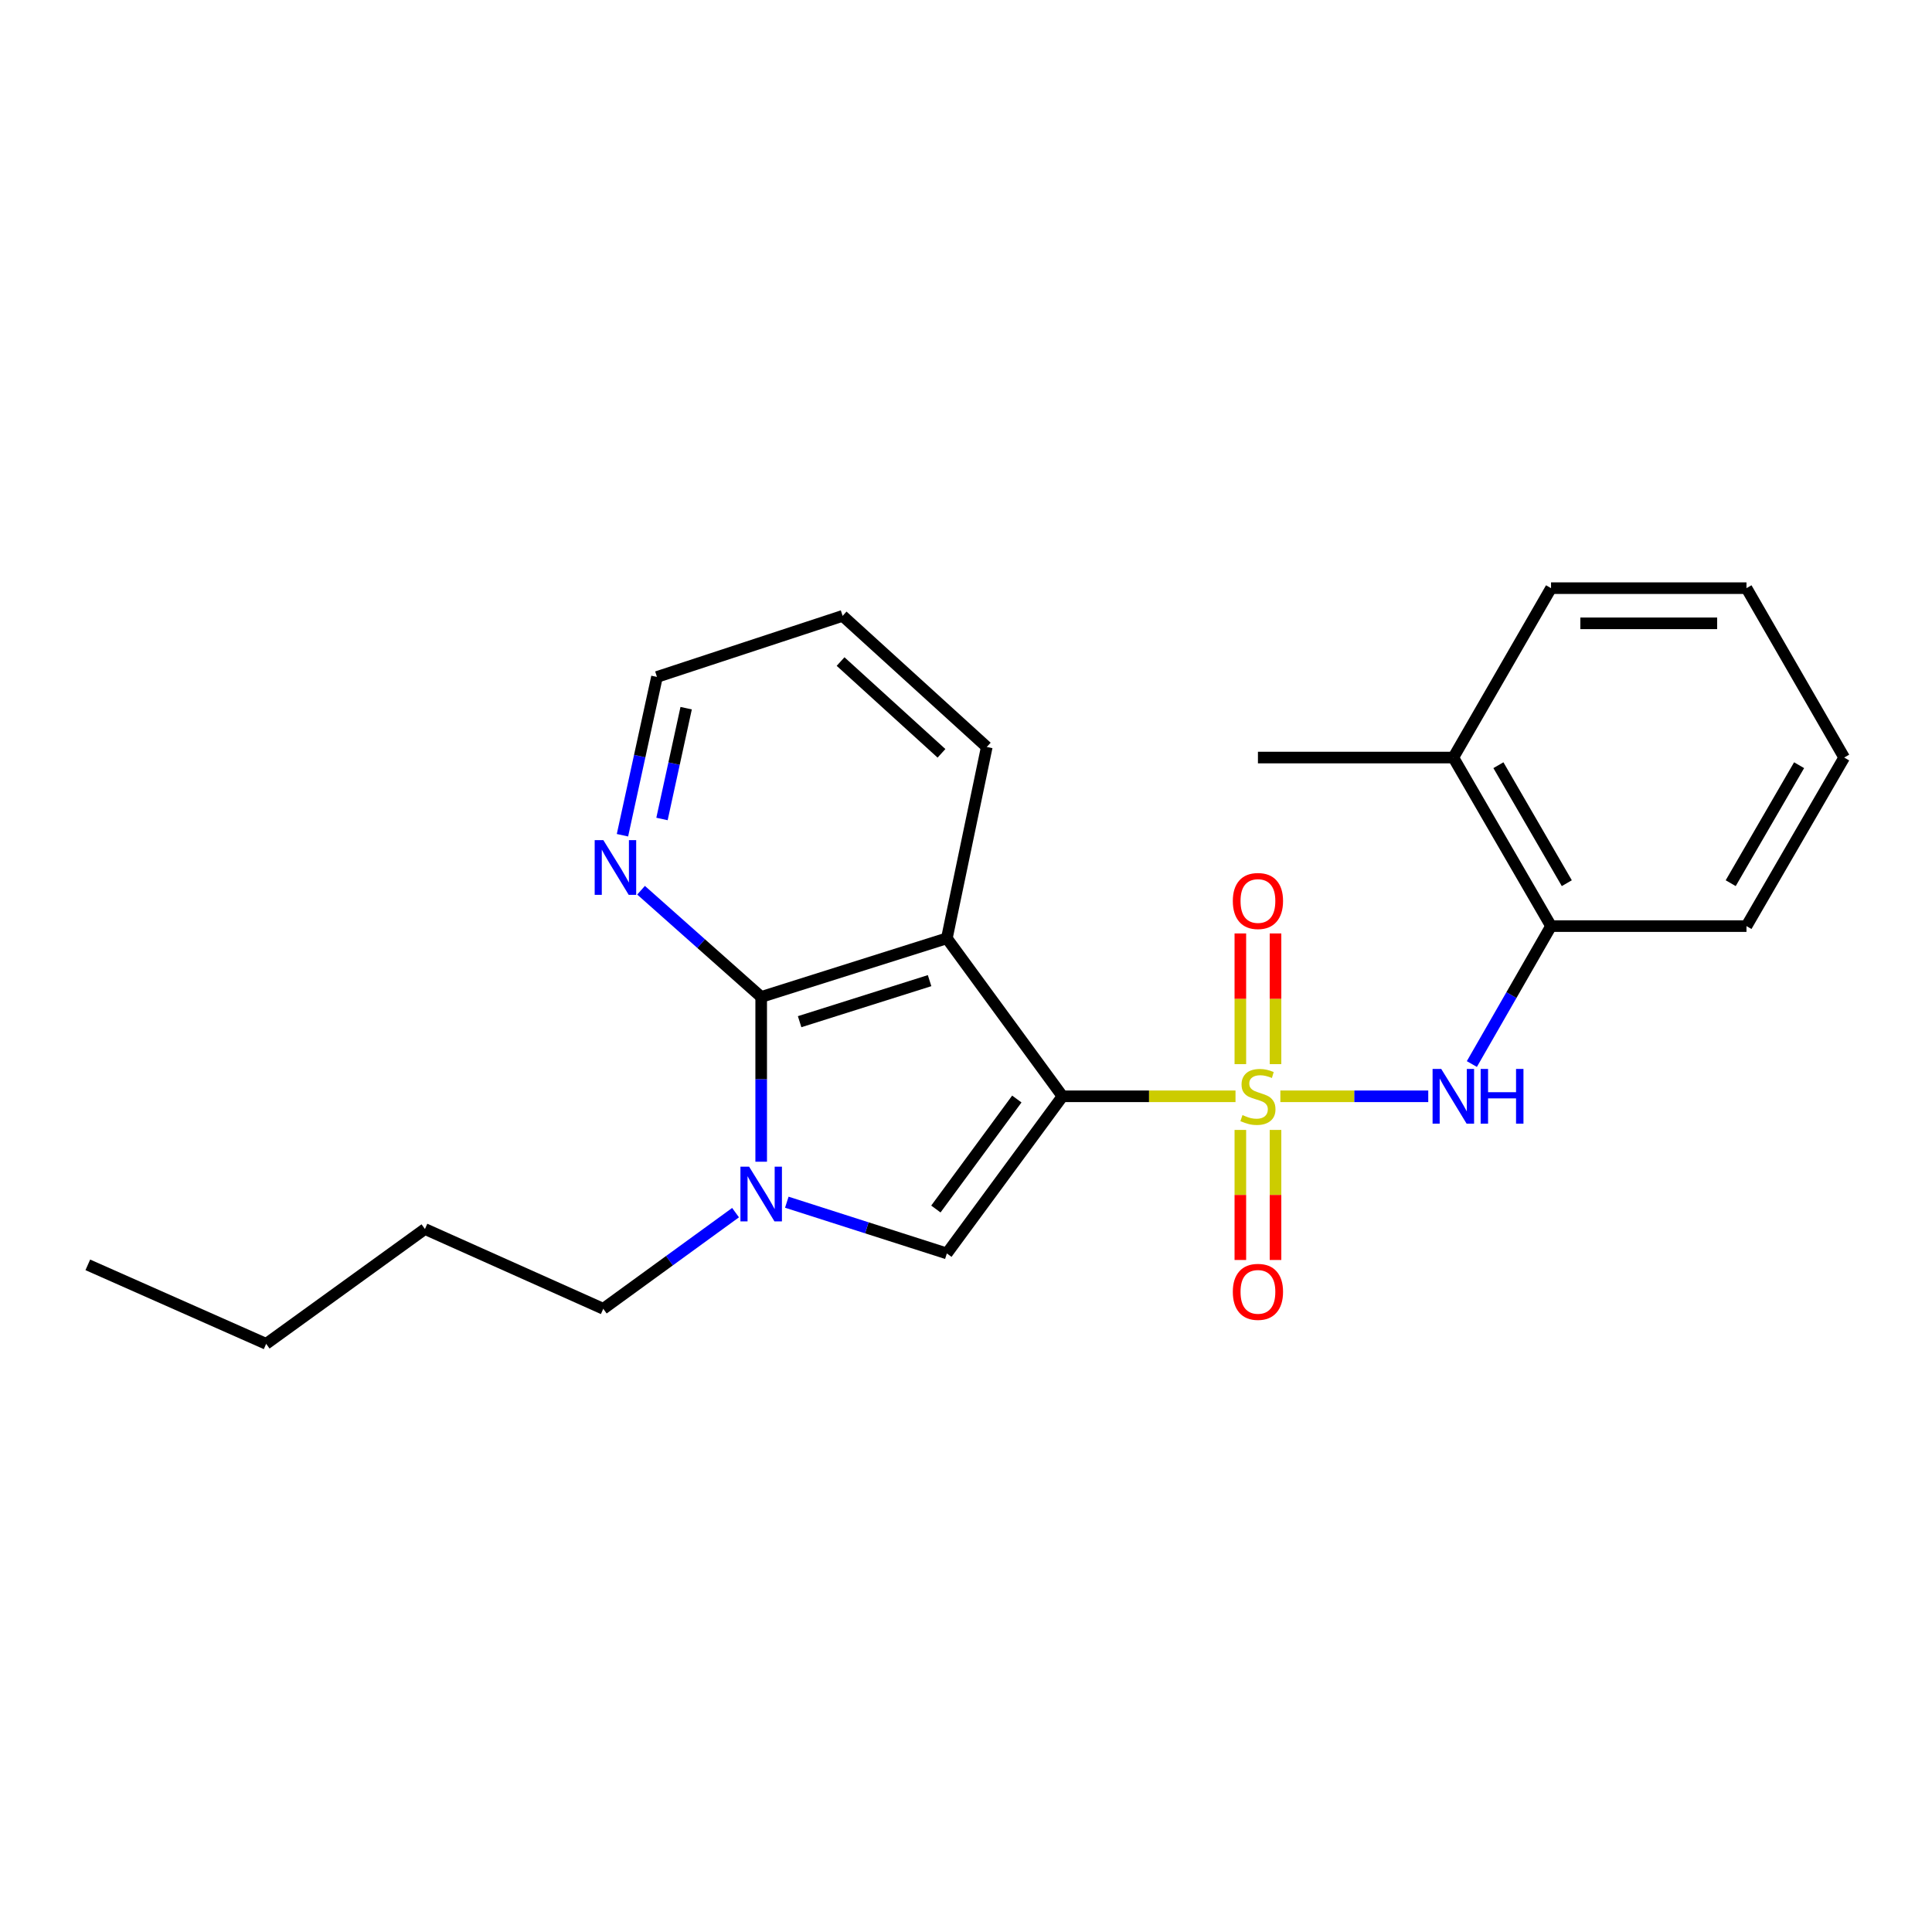 <?xml version='1.0' encoding='iso-8859-1'?>
<svg version='1.1' baseProfile='full'
              xmlns='http://www.w3.org/2000/svg'
                      xmlns:rdkit='http://www.rdkit.org/xml'
                      xmlns:xlink='http://www.w3.org/1999/xlink'
                  xml:space='preserve'
width='1000px' height='1000px' viewBox='0 0 1000 1000'>
<!-- END OF HEADER -->
<rect style='opacity:1.0;fill:#FFFFFF;stroke:none' width='1000' height='1000' x='0' y='0'> </rect>
<path class='bond-0' d='M 639.495,567.442 L 594.721,567.442' style='fill:none;fill-rule:evenodd;stroke:#CCCC00;stroke-width:6px;stroke-linecap:butt;stroke-linejoin:miter;stroke-opacity:1' />
<path class='bond-0' d='M 594.721,567.442 L 549.947,567.442' style='fill:none;fill-rule:evenodd;stroke:#000000;stroke-width:6px;stroke-linecap:butt;stroke-linejoin:miter;stroke-opacity:1' />
<path class='bond-5' d='M 662.712,567.442 L 700.988,567.442' style='fill:none;fill-rule:evenodd;stroke:#CCCC00;stroke-width:6px;stroke-linecap:butt;stroke-linejoin:miter;stroke-opacity:1' />
<path class='bond-5' d='M 700.988,567.442 L 739.263,567.442' style='fill:none;fill-rule:evenodd;stroke:#0000FF;stroke-width:6px;stroke-linecap:butt;stroke-linejoin:miter;stroke-opacity:1' />
<path class='bond-6' d='M 642.002,584.85 L 642.002,618.508' style='fill:none;fill-rule:evenodd;stroke:#CCCC00;stroke-width:6px;stroke-linecap:butt;stroke-linejoin:miter;stroke-opacity:1' />
<path class='bond-6' d='M 642.002,618.508 L 642.002,652.165' style='fill:none;fill-rule:evenodd;stroke:#FF0000;stroke-width:6px;stroke-linecap:butt;stroke-linejoin:miter;stroke-opacity:1' />
<path class='bond-6' d='M 660.205,584.85 L 660.205,618.508' style='fill:none;fill-rule:evenodd;stroke:#CCCC00;stroke-width:6px;stroke-linecap:butt;stroke-linejoin:miter;stroke-opacity:1' />
<path class='bond-6' d='M 660.205,618.508 L 660.205,652.165' style='fill:none;fill-rule:evenodd;stroke:#FF0000;stroke-width:6px;stroke-linecap:butt;stroke-linejoin:miter;stroke-opacity:1' />
<path class='bond-7' d='M 660.205,550.792 L 660.205,516.97' style='fill:none;fill-rule:evenodd;stroke:#CCCC00;stroke-width:6px;stroke-linecap:butt;stroke-linejoin:miter;stroke-opacity:1' />
<path class='bond-7' d='M 660.205,516.97 L 660.205,483.147' style='fill:none;fill-rule:evenodd;stroke:#FF0000;stroke-width:6px;stroke-linecap:butt;stroke-linejoin:miter;stroke-opacity:1' />
<path class='bond-7' d='M 642.002,550.792 L 642.002,516.97' style='fill:none;fill-rule:evenodd;stroke:#CCCC00;stroke-width:6px;stroke-linecap:butt;stroke-linejoin:miter;stroke-opacity:1' />
<path class='bond-7' d='M 642.002,516.97 L 642.002,483.147' style='fill:none;fill-rule:evenodd;stroke:#FF0000;stroke-width:6px;stroke-linecap:butt;stroke-linejoin:miter;stroke-opacity:1' />
<path class='bond-1' d='M 549.947,567.442 L 490.09,485.67' style='fill:none;fill-rule:evenodd;stroke:#000000;stroke-width:6px;stroke-linecap:butt;stroke-linejoin:miter;stroke-opacity:1' />
<path class='bond-2' d='M 549.947,567.442 L 490.09,648.778' style='fill:none;fill-rule:evenodd;stroke:#000000;stroke-width:6px;stroke-linecap:butt;stroke-linejoin:miter;stroke-opacity:1' />
<path class='bond-2' d='M 526.307,568.853 L 484.407,625.788' style='fill:none;fill-rule:evenodd;stroke:#000000;stroke-width:6px;stroke-linecap:butt;stroke-linejoin:miter;stroke-opacity:1' />
<path class='bond-3' d='M 490.09,485.67 L 393.989,516.019' style='fill:none;fill-rule:evenodd;stroke:#000000;stroke-width:6px;stroke-linecap:butt;stroke-linejoin:miter;stroke-opacity:1' />
<path class='bond-3' d='M 481.156,507.58 L 413.885,528.824' style='fill:none;fill-rule:evenodd;stroke:#000000;stroke-width:6px;stroke-linecap:butt;stroke-linejoin:miter;stroke-opacity:1' />
<path class='bond-11' d='M 490.09,485.67 L 510.75,386.637' style='fill:none;fill-rule:evenodd;stroke:#000000;stroke-width:6px;stroke-linecap:butt;stroke-linejoin:miter;stroke-opacity:1' />
<path class='bond-4' d='M 490.09,648.778 L 448.67,635.519' style='fill:none;fill-rule:evenodd;stroke:#000000;stroke-width:6px;stroke-linecap:butt;stroke-linejoin:miter;stroke-opacity:1' />
<path class='bond-4' d='M 448.67,635.519 L 407.251,622.261' style='fill:none;fill-rule:evenodd;stroke:#0000FF;stroke-width:6px;stroke-linecap:butt;stroke-linejoin:miter;stroke-opacity:1' />
<path class='bond-9' d='M 393.989,516.019 L 362.9,488.401' style='fill:none;fill-rule:evenodd;stroke:#000000;stroke-width:6px;stroke-linecap:butt;stroke-linejoin:miter;stroke-opacity:1' />
<path class='bond-9' d='M 362.9,488.401 L 331.811,460.783' style='fill:none;fill-rule:evenodd;stroke:#0000FF;stroke-width:6px;stroke-linecap:butt;stroke-linejoin:miter;stroke-opacity:1' />
<path class='bond-23' d='M 393.989,516.019 L 393.989,558.662' style='fill:none;fill-rule:evenodd;stroke:#000000;stroke-width:6px;stroke-linecap:butt;stroke-linejoin:miter;stroke-opacity:1' />
<path class='bond-23' d='M 393.989,558.662 L 393.989,601.305' style='fill:none;fill-rule:evenodd;stroke:#0000FF;stroke-width:6px;stroke-linecap:butt;stroke-linejoin:miter;stroke-opacity:1' />
<path class='bond-12' d='M 380.722,627.658 L 346.485,652.542' style='fill:none;fill-rule:evenodd;stroke:#0000FF;stroke-width:6px;stroke-linecap:butt;stroke-linejoin:miter;stroke-opacity:1' />
<path class='bond-12' d='M 346.485,652.542 L 312.248,677.427' style='fill:none;fill-rule:evenodd;stroke:#000000;stroke-width:6px;stroke-linecap:butt;stroke-linejoin:miter;stroke-opacity:1' />
<path class='bond-8' d='M 761.828,550.742 L 782.321,515.046' style='fill:none;fill-rule:evenodd;stroke:#0000FF;stroke-width:6px;stroke-linecap:butt;stroke-linejoin:miter;stroke-opacity:1' />
<path class='bond-8' d='M 782.321,515.046 L 802.815,479.35' style='fill:none;fill-rule:evenodd;stroke:#000000;stroke-width:6px;stroke-linecap:butt;stroke-linejoin:miter;stroke-opacity:1' />
<path class='bond-10' d='M 802.815,479.35 L 752.241,392.108' style='fill:none;fill-rule:evenodd;stroke:#000000;stroke-width:6px;stroke-linecap:butt;stroke-linejoin:miter;stroke-opacity:1' />
<path class='bond-10' d='M 810.977,457.134 L 775.575,396.065' style='fill:none;fill-rule:evenodd;stroke:#000000;stroke-width:6px;stroke-linecap:butt;stroke-linejoin:miter;stroke-opacity:1' />
<path class='bond-14' d='M 802.815,479.35 L 903.972,479.35' style='fill:none;fill-rule:evenodd;stroke:#000000;stroke-width:6px;stroke-linecap:butt;stroke-linejoin:miter;stroke-opacity:1' />
<path class='bond-25' d='M 322.185,432.318 L 331.116,391.35' style='fill:none;fill-rule:evenodd;stroke:#0000FF;stroke-width:6px;stroke-linecap:butt;stroke-linejoin:miter;stroke-opacity:1' />
<path class='bond-25' d='M 331.116,391.35 L 340.047,350.383' style='fill:none;fill-rule:evenodd;stroke:#000000;stroke-width:6px;stroke-linecap:butt;stroke-linejoin:miter;stroke-opacity:1' />
<path class='bond-25' d='M 342.649,423.905 L 348.901,395.228' style='fill:none;fill-rule:evenodd;stroke:#0000FF;stroke-width:6px;stroke-linecap:butt;stroke-linejoin:miter;stroke-opacity:1' />
<path class='bond-25' d='M 348.901,395.228 L 355.153,366.55' style='fill:none;fill-rule:evenodd;stroke:#000000;stroke-width:6px;stroke-linecap:butt;stroke-linejoin:miter;stroke-opacity:1' />
<path class='bond-15' d='M 752.241,392.108 L 651.104,392.108' style='fill:none;fill-rule:evenodd;stroke:#000000;stroke-width:6px;stroke-linecap:butt;stroke-linejoin:miter;stroke-opacity:1' />
<path class='bond-16' d='M 752.241,392.108 L 802.815,304.431' style='fill:none;fill-rule:evenodd;stroke:#000000;stroke-width:6px;stroke-linecap:butt;stroke-linejoin:miter;stroke-opacity:1' />
<path class='bond-18' d='M 510.75,386.637 L 436.138,318.77' style='fill:none;fill-rule:evenodd;stroke:#000000;stroke-width:6px;stroke-linecap:butt;stroke-linejoin:miter;stroke-opacity:1' />
<path class='bond-18' d='M 487.31,389.922 L 435.082,342.416' style='fill:none;fill-rule:evenodd;stroke:#000000;stroke-width:6px;stroke-linecap:butt;stroke-linejoin:miter;stroke-opacity:1' />
<path class='bond-17' d='M 312.248,677.427 L 219.949,636.137' style='fill:none;fill-rule:evenodd;stroke:#000000;stroke-width:6px;stroke-linecap:butt;stroke-linejoin:miter;stroke-opacity:1' />
<path class='bond-13' d='M 340.047,350.383 L 436.138,318.77' style='fill:none;fill-rule:evenodd;stroke:#000000;stroke-width:6px;stroke-linecap:butt;stroke-linejoin:miter;stroke-opacity:1' />
<path class='bond-20' d='M 903.972,479.35 L 954.545,392.108' style='fill:none;fill-rule:evenodd;stroke:#000000;stroke-width:6px;stroke-linecap:butt;stroke-linejoin:miter;stroke-opacity:1' />
<path class='bond-20' d='M 895.81,457.134 L 931.211,396.065' style='fill:none;fill-rule:evenodd;stroke:#000000;stroke-width:6px;stroke-linecap:butt;stroke-linejoin:miter;stroke-opacity:1' />
<path class='bond-24' d='M 802.815,304.431 L 903.972,304.431' style='fill:none;fill-rule:evenodd;stroke:#000000;stroke-width:6px;stroke-linecap:butt;stroke-linejoin:miter;stroke-opacity:1' />
<path class='bond-24' d='M 817.988,322.633 L 888.798,322.633' style='fill:none;fill-rule:evenodd;stroke:#000000;stroke-width:6px;stroke-linecap:butt;stroke-linejoin:miter;stroke-opacity:1' />
<path class='bond-19' d='M 219.949,636.137 L 137.763,695.569' style='fill:none;fill-rule:evenodd;stroke:#000000;stroke-width:6px;stroke-linecap:butt;stroke-linejoin:miter;stroke-opacity:1' />
<path class='bond-21' d='M 137.763,695.569 L 45.455,654.684' style='fill:none;fill-rule:evenodd;stroke:#000000;stroke-width:6px;stroke-linecap:butt;stroke-linejoin:miter;stroke-opacity:1' />
<path class='bond-22' d='M 954.545,392.108 L 903.972,304.431' style='fill:none;fill-rule:evenodd;stroke:#000000;stroke-width:6px;stroke-linecap:butt;stroke-linejoin:miter;stroke-opacity:1' />
<path  class='atom-0' d='M 643.104 577.162
Q 643.424 577.282, 644.744 577.842
Q 646.064 578.402, 647.504 578.762
Q 648.984 579.082, 650.424 579.082
Q 653.104 579.082, 654.664 577.802
Q 656.224 576.482, 656.224 574.202
Q 656.224 572.642, 655.424 571.682
Q 654.664 570.722, 653.464 570.202
Q 652.264 569.682, 650.264 569.082
Q 647.744 568.322, 646.224 567.602
Q 644.744 566.882, 643.664 565.362
Q 642.624 563.842, 642.624 561.282
Q 642.624 557.722, 645.024 555.522
Q 647.464 553.322, 652.264 553.322
Q 655.544 553.322, 659.264 554.882
L 658.344 557.962
Q 654.944 556.562, 652.384 556.562
Q 649.624 556.562, 648.104 557.722
Q 646.584 558.842, 646.624 560.802
Q 646.624 562.322, 647.384 563.242
Q 648.184 564.162, 649.304 564.682
Q 650.464 565.202, 652.384 565.802
Q 654.944 566.602, 656.464 567.402
Q 657.984 568.202, 659.064 569.842
Q 660.184 571.442, 660.184 574.202
Q 660.184 578.122, 657.544 580.242
Q 654.944 582.322, 650.584 582.322
Q 648.064 582.322, 646.144 581.762
Q 644.264 581.242, 642.024 580.322
L 643.104 577.162
' fill='#CCCC00'/>
<path  class='atom-5' d='M 387.729 603.855
L 397.009 618.855
Q 397.929 620.335, 399.409 623.015
Q 400.889 625.695, 400.969 625.855
L 400.969 603.855
L 404.729 603.855
L 404.729 632.175
L 400.849 632.175
L 390.889 615.775
Q 389.729 613.855, 388.489 611.655
Q 387.289 609.455, 386.929 608.775
L 386.929 632.175
L 383.249 632.175
L 383.249 603.855
L 387.729 603.855
' fill='#0000FF'/>
<path  class='atom-6' d='M 745.981 553.282
L 755.261 568.282
Q 756.181 569.762, 757.661 572.442
Q 759.141 575.122, 759.221 575.282
L 759.221 553.282
L 762.981 553.282
L 762.981 581.602
L 759.101 581.602
L 749.141 565.202
Q 747.981 563.282, 746.741 561.082
Q 745.541 558.882, 745.181 558.202
L 745.181 581.602
L 741.501 581.602
L 741.501 553.282
L 745.981 553.282
' fill='#0000FF'/>
<path  class='atom-6' d='M 766.381 553.282
L 770.221 553.282
L 770.221 565.322
L 784.701 565.322
L 784.701 553.282
L 788.541 553.282
L 788.541 581.602
L 784.701 581.602
L 784.701 568.522
L 770.221 568.522
L 770.221 581.602
L 766.381 581.602
L 766.381 553.282
' fill='#0000FF'/>
<path  class='atom-7' d='M 638.104 668.659
Q 638.104 661.859, 641.464 658.059
Q 644.824 654.259, 651.104 654.259
Q 657.384 654.259, 660.744 658.059
Q 664.104 661.859, 664.104 668.659
Q 664.104 675.539, 660.704 679.459
Q 657.304 683.339, 651.104 683.339
Q 644.864 683.339, 641.464 679.459
Q 638.104 675.579, 638.104 668.659
M 651.104 680.139
Q 655.424 680.139, 657.744 677.259
Q 660.104 674.339, 660.104 668.659
Q 660.104 663.099, 657.744 660.299
Q 655.424 657.459, 651.104 657.459
Q 646.784 657.459, 644.424 660.259
Q 642.104 663.059, 642.104 668.659
Q 642.104 674.379, 644.424 677.259
Q 646.784 680.139, 651.104 680.139
' fill='#FF0000'/>
<path  class='atom-8' d='M 638.104 466.354
Q 638.104 459.554, 641.464 455.754
Q 644.824 451.954, 651.104 451.954
Q 657.384 451.954, 660.744 455.754
Q 664.104 459.554, 664.104 466.354
Q 664.104 473.234, 660.704 477.154
Q 657.304 481.034, 651.104 481.034
Q 644.864 481.034, 641.464 477.154
Q 638.104 473.274, 638.104 466.354
M 651.104 477.834
Q 655.424 477.834, 657.744 474.954
Q 660.104 472.034, 660.104 466.354
Q 660.104 460.794, 657.744 457.994
Q 655.424 455.154, 651.104 455.154
Q 646.784 455.154, 644.424 457.954
Q 642.104 460.754, 642.104 466.354
Q 642.104 472.074, 644.424 474.954
Q 646.784 477.834, 651.104 477.834
' fill='#FF0000'/>
<path  class='atom-10' d='M 312.288 434.842
L 321.568 449.842
Q 322.488 451.322, 323.968 454.002
Q 325.448 456.682, 325.528 456.842
L 325.528 434.842
L 329.288 434.842
L 329.288 463.162
L 325.408 463.162
L 315.448 446.762
Q 314.288 444.842, 313.048 442.642
Q 311.848 440.442, 311.488 439.762
L 311.488 463.162
L 307.808 463.162
L 307.808 434.842
L 312.288 434.842
' fill='#0000FF'/>
</svg>
